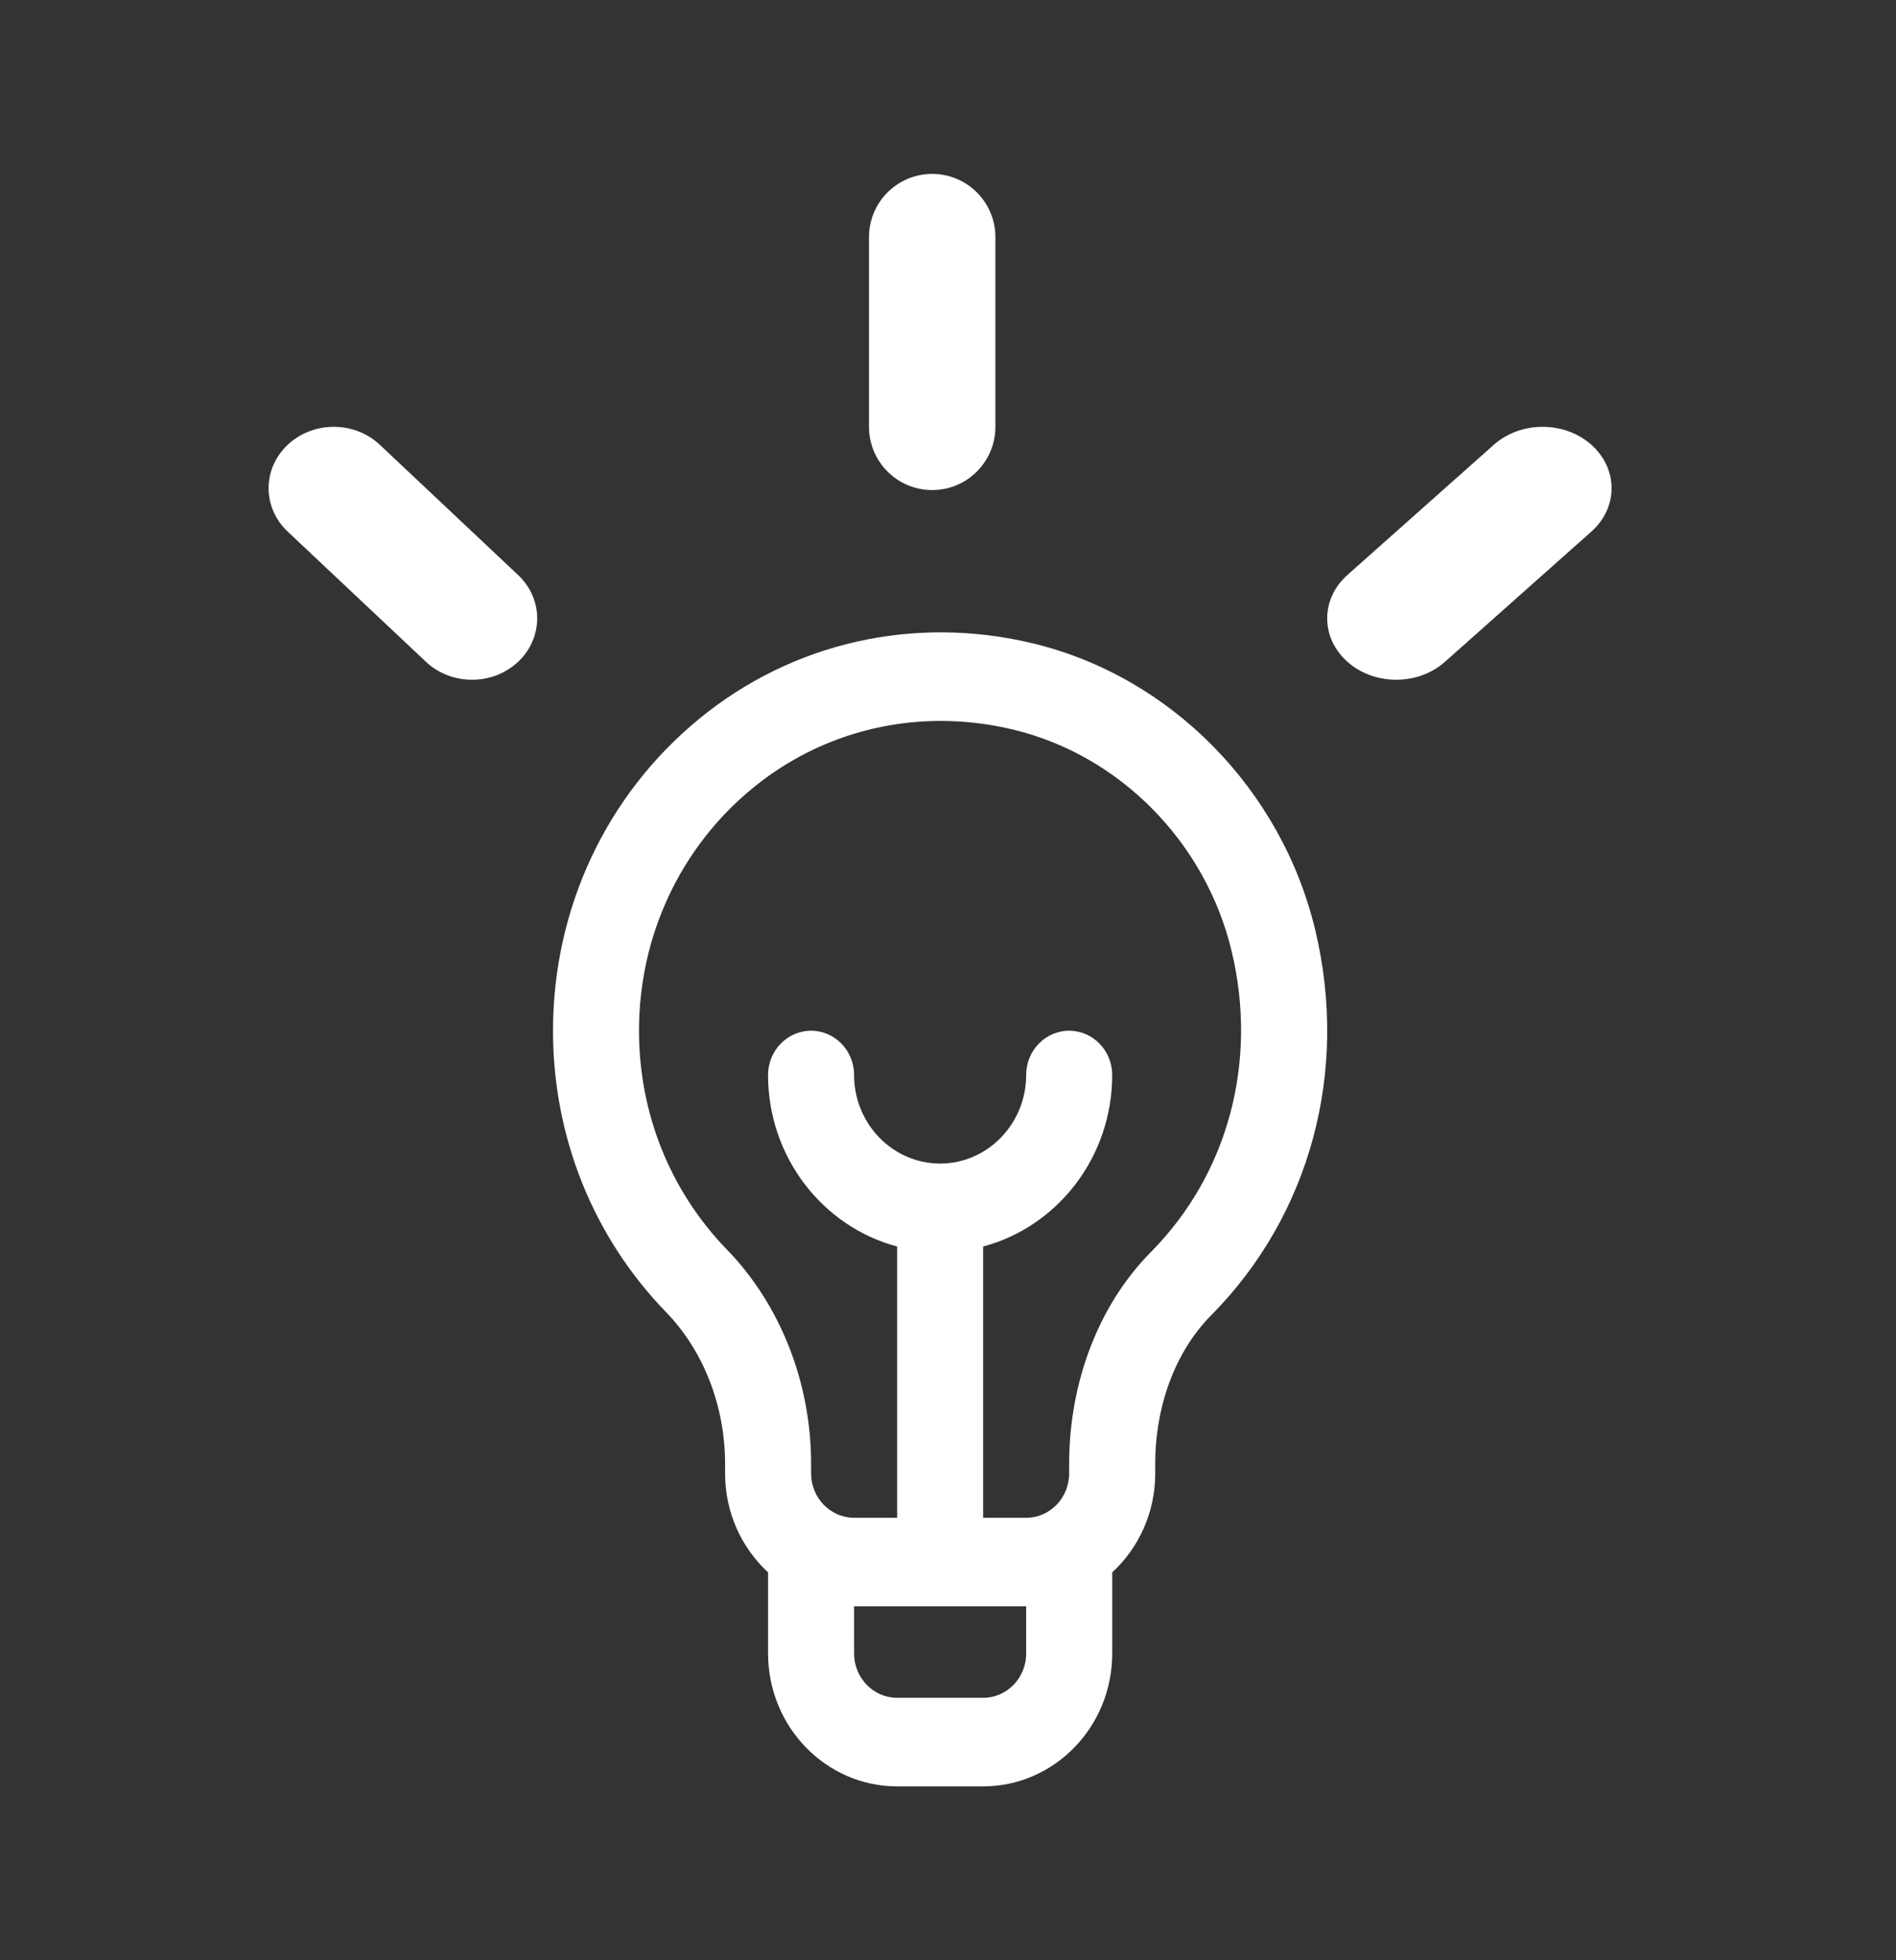 <svg fill="none" height="124" viewBox="0 0 120 124" width="120" xmlns="http://www.w3.org/2000/svg"><rect x="0" y="0" width="120" height="124" fill="#333333" stroke="none"/><g fill="#fff"><path d="m44.281 45.446c5.9-4.818 13.584-6.549 21.081-4.751 8.717 2.091 15.734 9.202 17.877 18.118 2.149 8.944-.31 18.06-6.581 24.386-2.251 2.272-3.542 5.7-3.542 9.408v.602c0 2.482-1.053 4.717-2.722 6.256v5.134c0 4.633-3.664 8.402-8.168 8.402h-5.445c-4.503 0-8.168-3.769-8.168-8.402v-5.134c-1.669-1.54-2.722-3.773-2.722-6.256v-.613c0-3.65-1.36-7.145-3.732-9.59-4.616-4.759-7.158-11.082-7.158-17.805 0-7.738 3.383-14.938 9.281-19.754zm9.777 59.153c0 1.544 1.221 2.8 2.722 2.8h5.445c1.501 0 2.722-1.256 2.722-2.8v-2.988h-10.89zm-8.045-25.55c3.383 3.487 5.323 8.425 5.323 13.547v.613c0 1.544 1.221 2.801 2.722 2.801h2.722v-17.159c-4.691-1.247-8.168-5.638-8.168-10.849 0-1.547 1.219-2.801 2.723-2.801s2.722 1.254 2.722 2.801c0 3.089 2.443 5.601 5.445 5.601 3.002 0 5.445-2.513 5.445-5.601 0-1.547 1.219-2.801 2.722-2.801s2.723 1.254 2.723 2.801c0 5.211-3.476 9.602-8.168 10.849v17.159h2.722c1.501 0 2.722-1.256 2.722-2.801v-.602c0-5.202 1.887-10.089 5.175-13.407 4.88-4.924 6.79-12.043 5.107-19.042-1.656-6.892-7.084-12.389-13.827-14.007-1.527-.367-3.062-.547-4.58-.547-4.315 0-8.483 1.457-11.879 4.23-4.588 3.747-7.22 9.348-7.22 15.367 0 5.229 1.977 10.147 5.567 13.848z"/><g clip-rule="evenodd" fill-rule="evenodd"><path d="m59 11c-2.209 0-4 1.791-4 4v12c0 2.209 1.791 4 4 4s4-1.791 4-4v-12c0-2.209-1.791-4-4-4z"/><path d="m18.208 28.137c-1.611 1.516-1.611 3.974 0 5.491l8.75 8.235c1.611 1.516 4.223 1.516 5.833 0 1.611-1.516 1.611-3.974 0-5.49l-8.75-8.236c-1.611-1.516-4.223-1.516-5.833 0z"/><path d="m100.721 28.137c-1.706-1.516-4.471-1.516-6.177 0l-9.265 8.235c-1.706 1.516-1.706 3.974 0 5.49 1.706 1.516 4.471 1.516 6.176 0l9.265-8.235c1.705-1.516 1.705-3.974 0-5.49z"/></g></g></svg>